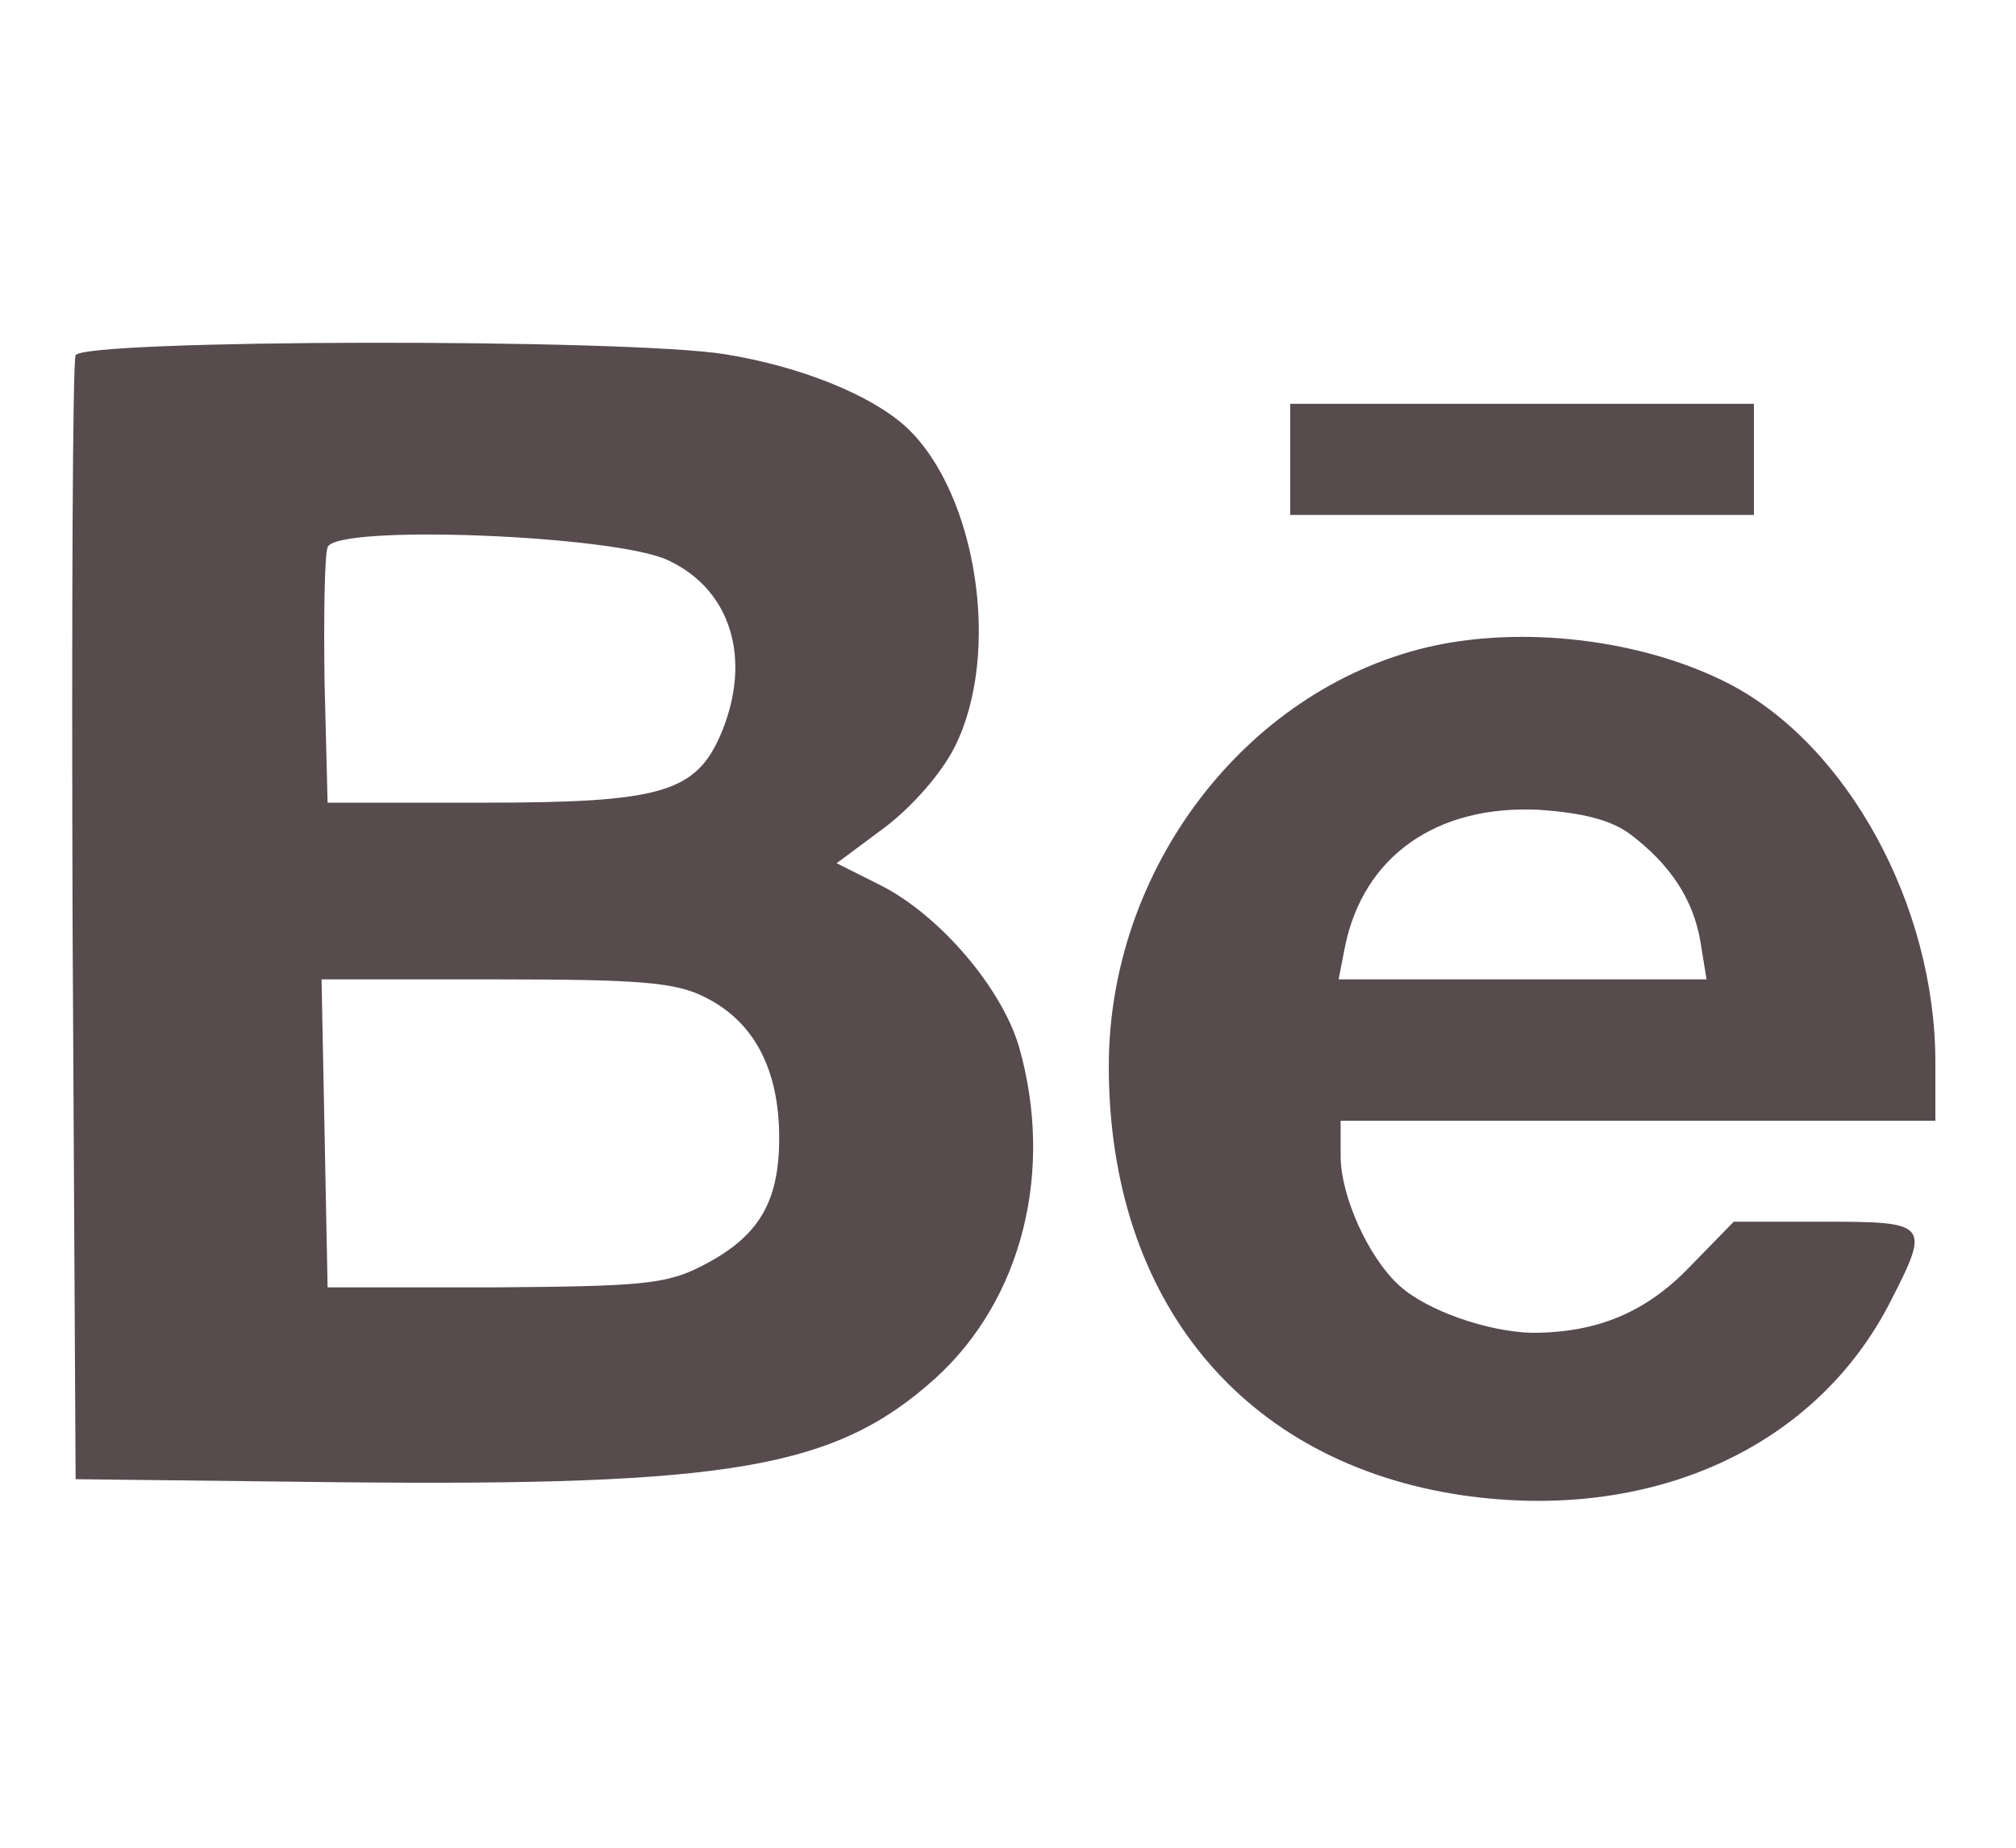 <?xml version="1.0" encoding="UTF-8"?> <svg xmlns="http://www.w3.org/2000/svg" width="24" height="22" viewBox="0 0 24 22" fill="none"><path d="M0.9 4.231C0.864 4.316 0.852 7.357 0.864 11L0.9 17.612L4.02 17.648C8.712 17.696 9.948 17.48 11.136 16.41C12.168 15.472 12.552 13.945 12.132 12.466C11.928 11.769 11.196 10.904 10.488 10.543L9.96 10.278L10.524 9.858C10.848 9.617 11.208 9.209 11.364 8.896C11.928 7.778 11.628 5.866 10.788 5.085C10.368 4.7 9.528 4.364 8.64 4.219C7.476 4.027 0.972 4.039 0.9 4.231ZM7.956 6.672C8.7 7.021 8.952 7.838 8.592 8.716C8.292 9.437 7.884 9.557 5.76 9.557H3.9L3.864 8.127C3.852 7.333 3.864 6.612 3.9 6.516C3.996 6.239 7.332 6.371 7.956 6.672ZM8.4 11.877C8.976 12.166 9.276 12.731 9.276 13.548C9.276 14.33 9.024 14.739 8.328 15.087C7.92 15.292 7.596 15.316 5.88 15.328H3.9L3.864 13.488L3.828 11.661H5.904C7.644 11.661 8.052 11.697 8.4 11.877Z" fill="#574B4E"></path><path d="M15.36 5.469V6.131H18.12H20.88V5.469V4.808H18.12H15.36V5.469Z" fill="#574B4E"></path><path d="M16.992 7.706C14.82 8.223 13.2 10.351 13.2 12.695C13.2 15.484 14.796 17.42 17.412 17.804C19.656 18.129 21.624 17.239 22.512 15.484C22.98 14.57 22.956 14.546 21.72 14.546H20.64L20.124 15.075C19.596 15.629 19.008 15.869 18.24 15.869C17.712 15.857 16.98 15.604 16.656 15.304C16.296 14.979 15.96 14.246 15.96 13.765V13.344H19.5H23.04V12.647C23.04 10.784 21.996 8.872 20.58 8.139C19.548 7.61 18.12 7.442 16.992 7.706ZM19.404 9.93C19.884 10.291 20.16 10.711 20.244 11.216L20.316 11.661H18.12H15.936L16.008 11.289C16.224 10.195 17.1 9.581 18.324 9.642C18.84 9.678 19.176 9.762 19.404 9.93Z" fill="#574B4E"></path></svg> 